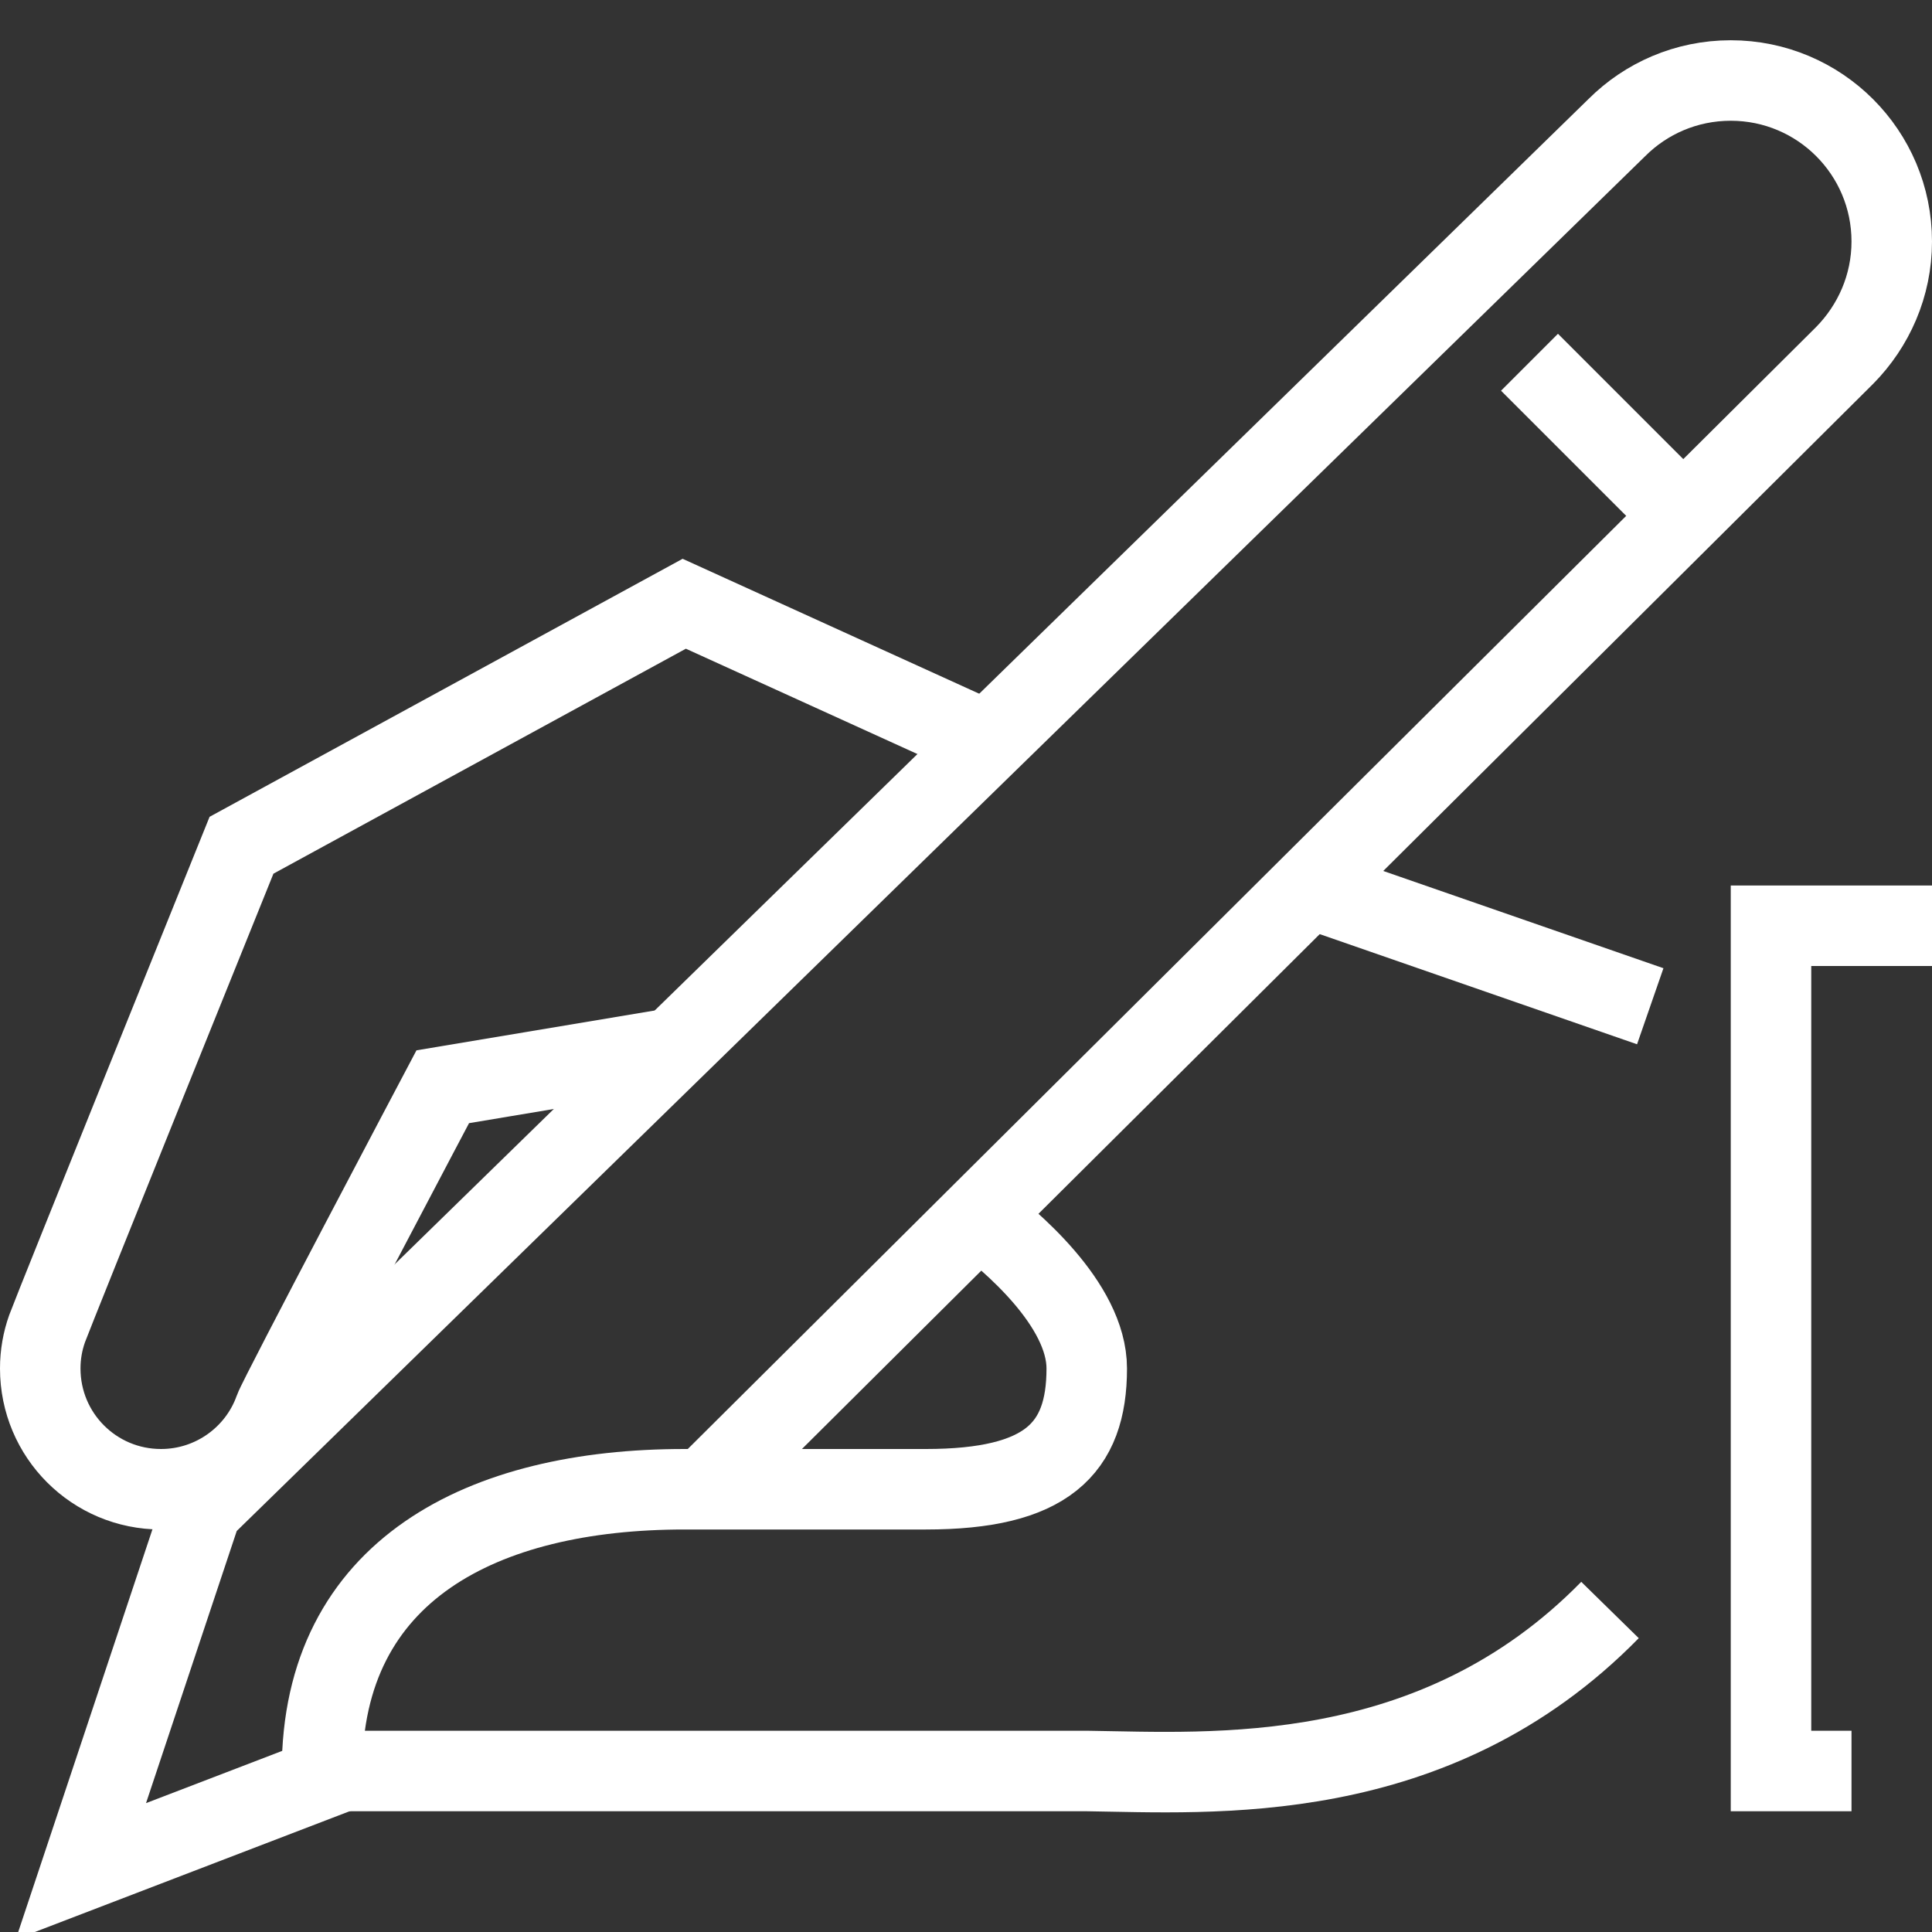 <?xml version="1.0" encoding="UTF-8"?>
<svg id="Livello_2" data-name="Livello 2" xmlns="http://www.w3.org/2000/svg" xmlns:xlink="http://www.w3.org/1999/xlink" viewBox="0 0 48 48">
  <rect x="0" y="0" width="48" height="48" fill="#333333" stroke="none"/>
  <defs>
    <style>
      .cls-1 {
        stroke-width: 0px;
      }

      .cls-1, .cls-2 {
        fill: none;
      }

      .cls-3 {
        clip-path: url(#clippath);
      }

      .cls-2 {
        stroke: #fff;
        stroke-miterlimit: 10;
        stroke-width: 2px;
      }
    </style>
    <clipPath id="clippath">
      <rect class="cls-1" width="48" height="48"/>
    </clipPath>
  </defs>
  <g id="Livello_1-2" data-name="Livello 1">
    <g class="cls-3">
      <g>
        <path class="cls-2" d="M24.54,18.43l-7.54-3.43-11,6s-4.68,11.59-4.83,12.01c-.11.31-.17.64-.17.99,0,1.66,1.34,3,3,3,1.3,0,2.41-.83,2.82-1.98.11-.32,4.18-8.02,4.18-8.02l5.74-.96"/>
        <path class="cls-2" d="M48,23h-4v21h2"/>
        <path class="cls-2" d="M8.5,44l-6.49,2.49,3-9L40.17,3.17c.72-.72,1.72-1.17,2.83-1.17,2.21,0,4,1.79,4,4,0,1.1-.45,2.1-1.17,2.83l-28.33,28.17"/>
        <path class="cls-2" d="M42,13l-4-4"/>
        <path class="cls-2" d="M40,40c-4.37,4.46-9.91,4.04-13,4H8c0-5,4-7,9-7h6c3,0,4-1,4-3,0-1.6-1.92-3.2-2.69-3.78"/>
        <path class="cls-2" d="M32.53,22.06l8.47,2.94"/>
      </g>
    </g>
  </g>
</svg>